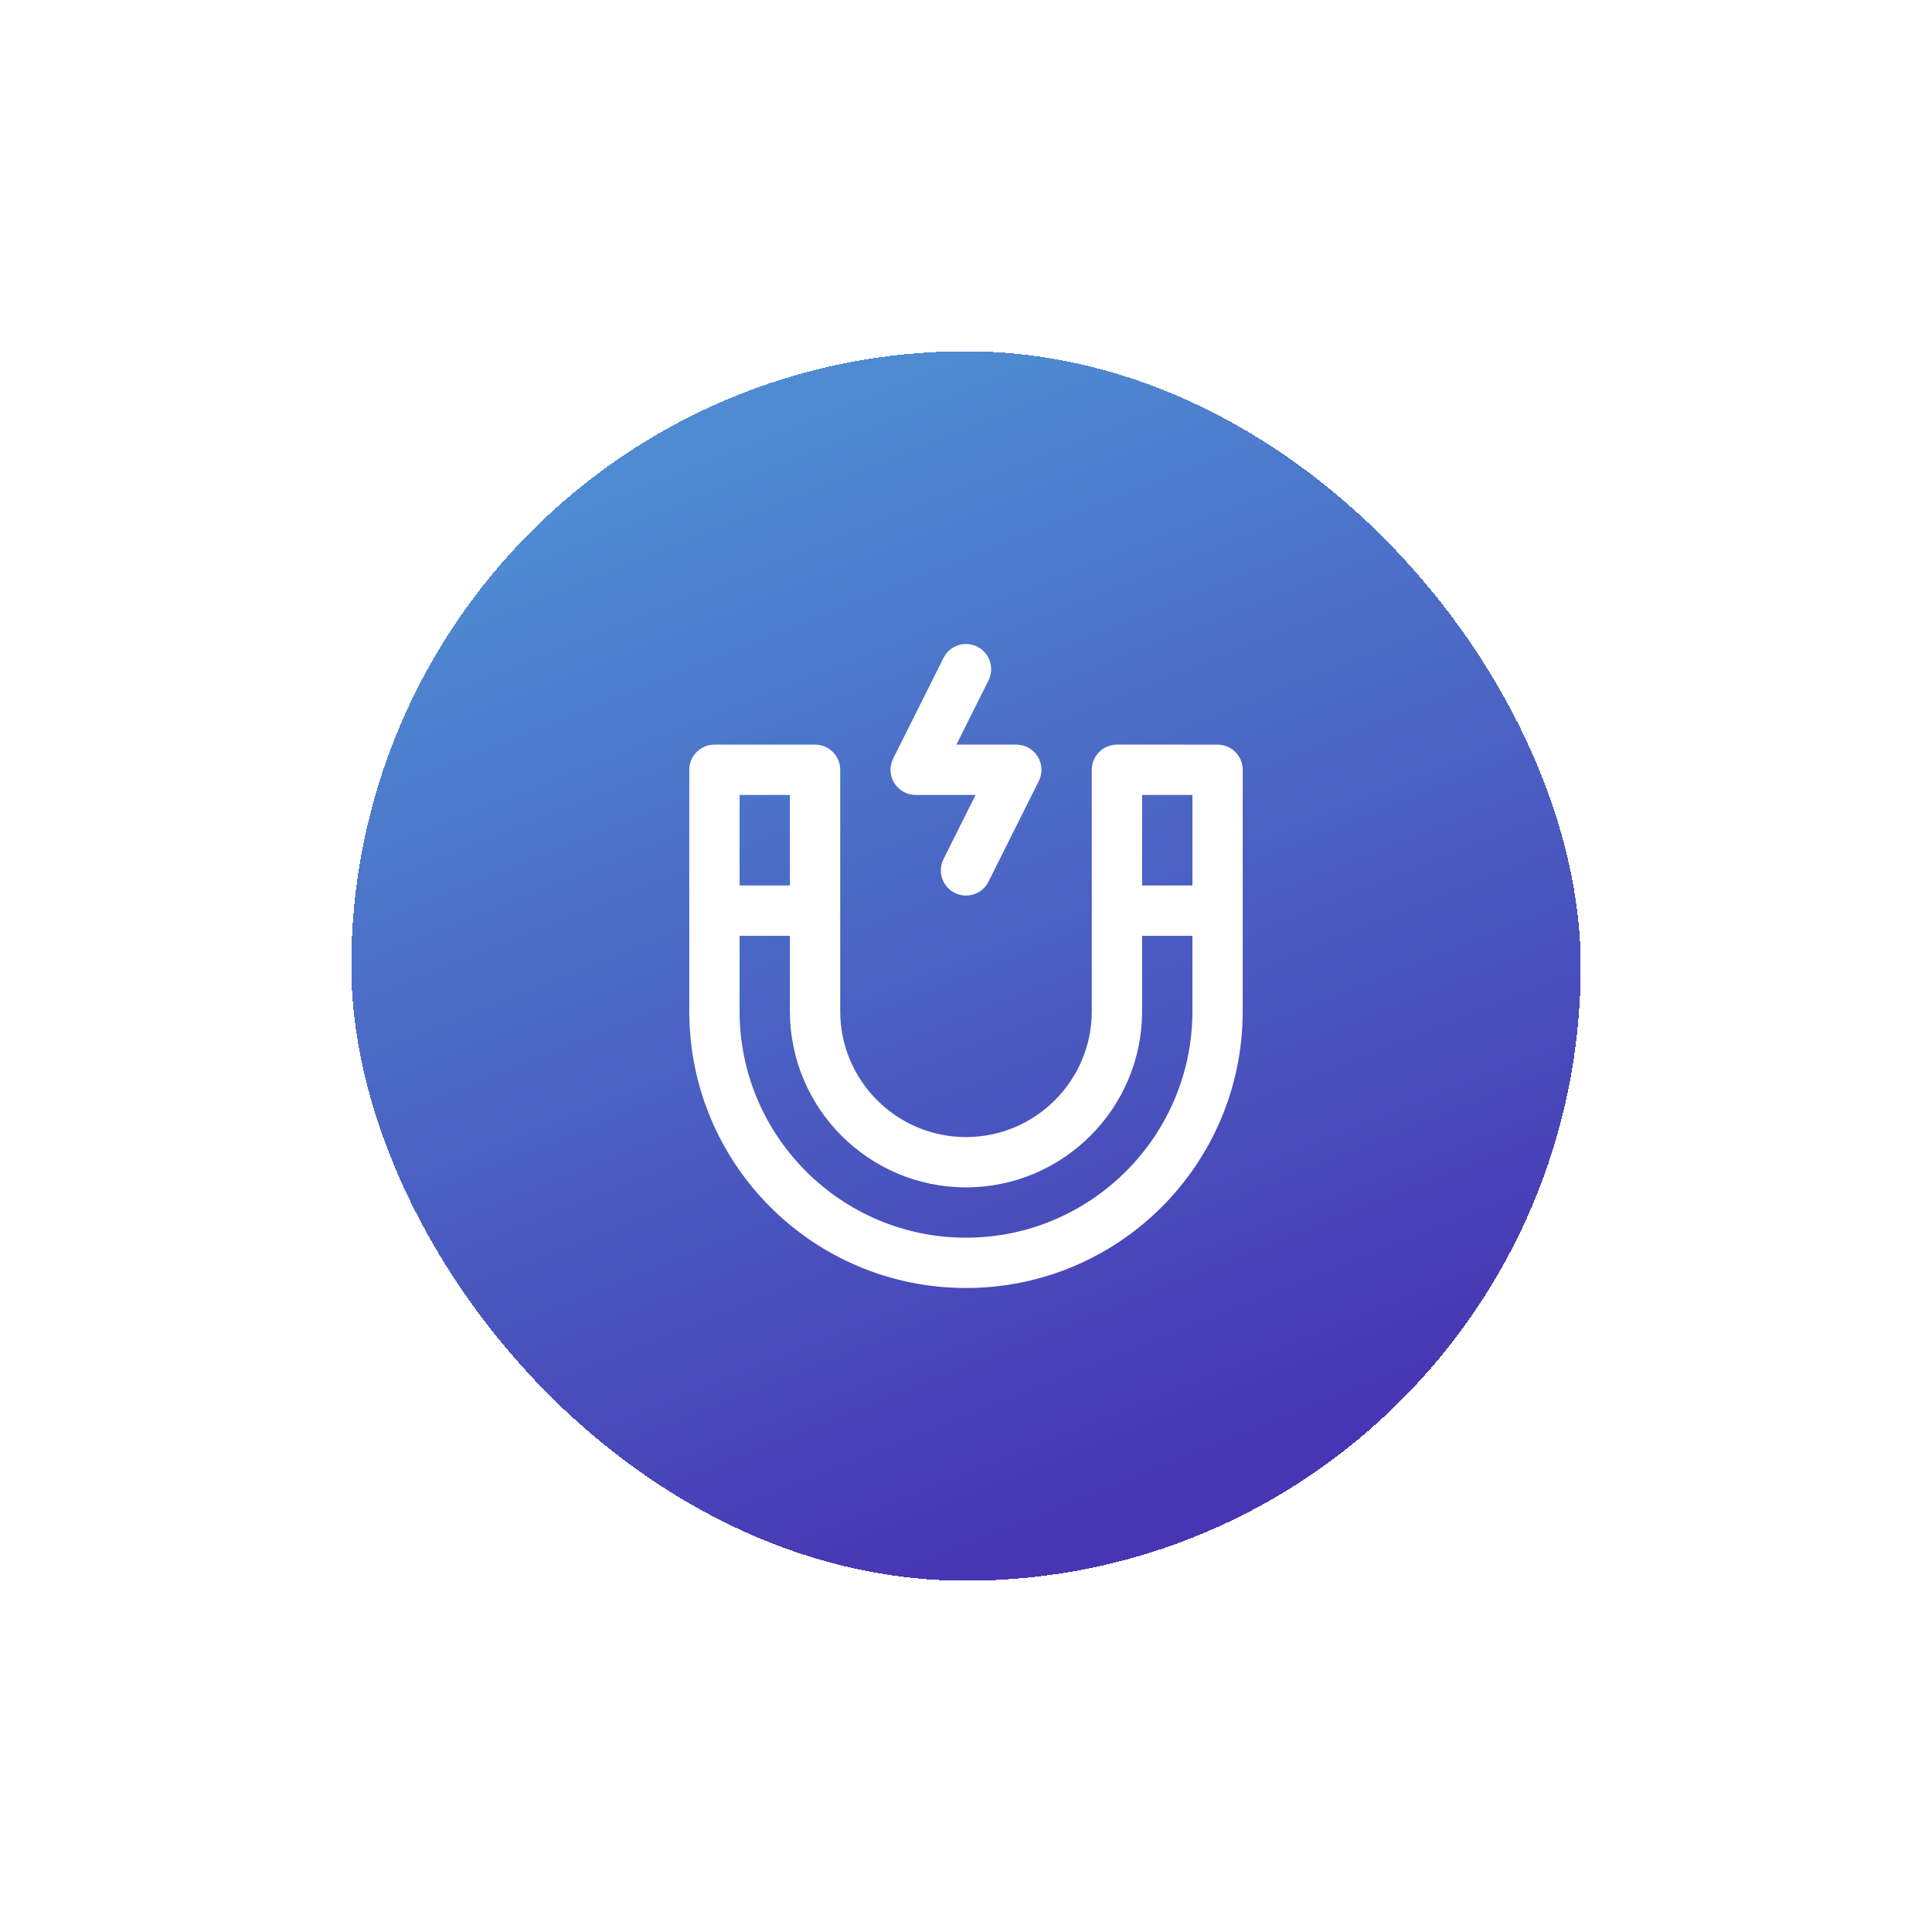 <svg width="132" height="132" viewBox="0 0 132 132" fill="none" xmlns="http://www.w3.org/2000/svg">
<g filter="url(#filter0_d_3122_2104)">
<rect x="24" y="20" width="84" height="84" rx="42" fill="#251358" shape-rendering="crispEdges"/>
<rect x="24" y="20" width="84" height="84" rx="42" fill="url(#paint0_linear_3122_2104)" fill-opacity="0.25" shape-rendering="crispEdges"/>
<rect x="24" y="20" width="84" height="84" rx="42" fill="url(#paint1_linear_3122_2104)" shape-rendering="crispEdges"/>
<g clip-path="url(#clip0_3122_2104)">
<path d="M62.562 50.313H66.656L64.463 54.7C64.038 55.549 64.382 56.582 65.231 57.006C66.08 57.431 67.113 57.087 67.537 56.238L70.975 49.363C71.241 48.83 71.213 48.197 70.899 47.691C70.586 47.184 70.033 46.875 69.437 46.875H65.343L67.537 42.488C67.962 41.639 67.618 40.606 66.769 40.182C65.919 39.757 64.887 40.102 64.463 40.95L61.025 47.825C60.759 48.358 60.787 48.991 61.1 49.498C61.413 50.004 61.967 50.313 62.562 50.313Z" fill="white"/>
<path d="M83.187 46.876H76.312C75.363 46.876 74.594 47.645 74.594 48.594V65.094C74.594 69.833 70.739 73.688 66 73.688C61.261 73.688 57.406 69.833 57.406 65.094V48.594C57.406 47.645 56.637 46.876 55.688 46.876H48.813C47.863 46.876 47.094 47.645 47.094 48.594V65.094C47.094 75.544 55.55 84 66 84C76.45 84 84.906 75.544 84.906 65.094V48.594C84.906 47.645 84.136 46.876 83.187 46.876ZM81.469 50.313V56.5H78.031V50.313H81.469ZM53.969 50.313V56.5H50.531V50.313H53.969ZM66 80.563C57.471 80.563 50.531 73.623 50.531 65.094V59.938H53.969V65.094C53.969 71.728 59.366 77.125 66 77.125C72.634 77.125 78.031 71.728 78.031 65.094V59.938H81.469V65.094C81.469 73.623 74.529 80.563 66 80.563Z" fill="white"/>
</g>
</g>
<defs>
<filter id="filter0_d_3122_2104" x="0" y="0" width="132" height="132" filterUnits="userSpaceOnUse" color-interpolation-filters="sRGB">
<feFlood flood-opacity="0" result="BackgroundImageFix"/>
<feColorMatrix in="SourceAlpha" type="matrix" values="0 0 0 0 0 0 0 0 0 0 0 0 0 0 0 0 0 0 127 0" result="hardAlpha"/>
<feOffset dy="4"/>
<feGaussianBlur stdDeviation="12"/>
<feComposite in2="hardAlpha" operator="out"/>
<feColorMatrix type="matrix" values="0 0 0 0 0 0 0 0 0 0 0 0 0 0 0 0 0 0 0.4 0"/>
<feBlend mode="normal" in2="BackgroundImageFix" result="effect1_dropShadow_3122_2104"/>
<feBlend mode="normal" in="SourceGraphic" in2="effect1_dropShadow_3122_2104" result="shape"/>
</filter>
<linearGradient id="paint0_linear_3122_2104" x1="66.106" y1="20" x2="95.082" y2="92.404" gradientUnits="userSpaceOnUse">
<stop stop-color="#4E8BD2"/>
<stop offset="1" stop-color="#4735B3"/>
</linearGradient>
<linearGradient id="paint1_linear_3122_2104" x1="66.106" y1="20" x2="95.082" y2="92.404" gradientUnits="userSpaceOnUse">
<stop stop-color="#4E8BD2"/>
<stop offset="1" stop-color="#4735B3"/>
</linearGradient>
<clipPath id="clip0_3122_2104">
<rect width="44" height="44" fill="white" transform="translate(44 40)"/>
</clipPath>
</defs>
</svg>
